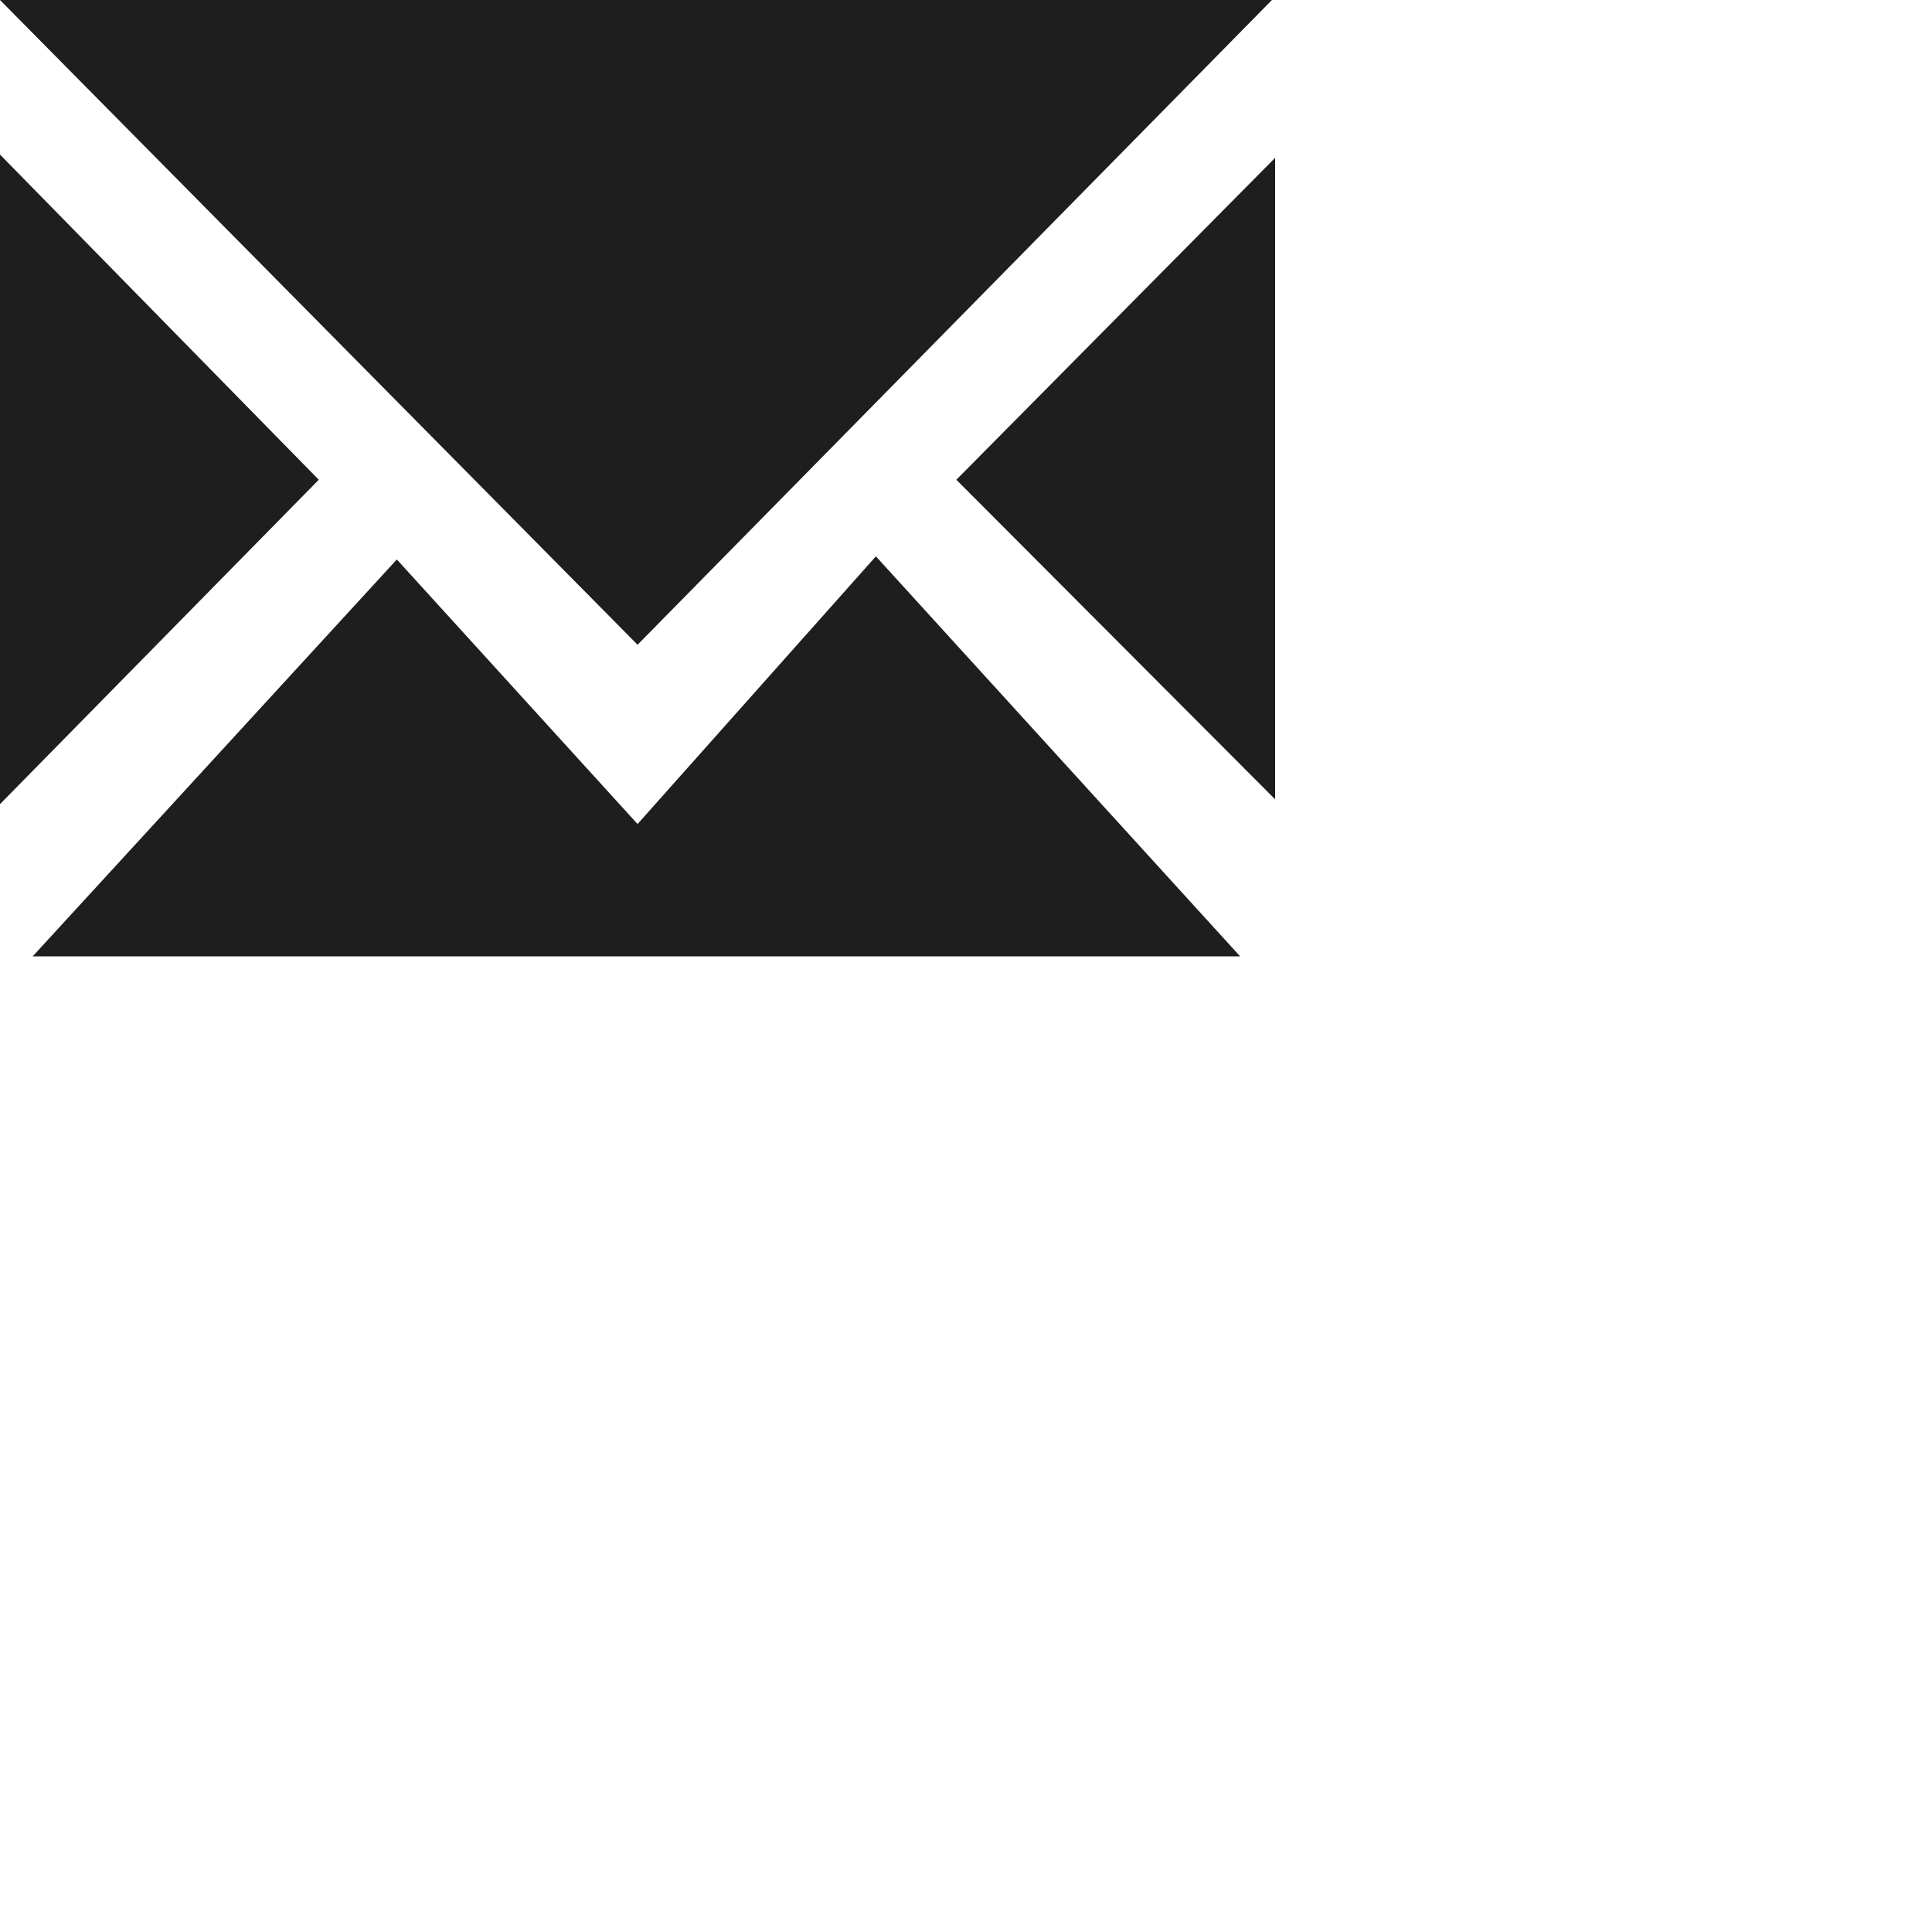 <?xml version="1.0" encoding="UTF-8"?> <svg xmlns="http://www.w3.org/2000/svg" xmlns:xlink="http://www.w3.org/1999/xlink" version="1.1" id="Layer_1" x="0px" y="0px" width="50px" height="50px" viewBox="0 0 50 50" xml:space="preserve"> <path opacity="0.88" d="M16.5,21.326l6.168-6.928l9.426,10.352H0.846l9.424-10.271L16.5,21.326z M0,20.811V4l8.25,8.416L0,20.811z M0,0h32.918L16.5,16.686L0,0z M24.75,12.416L33,4.085v16.601L24.75,12.416z"></path> </svg> 